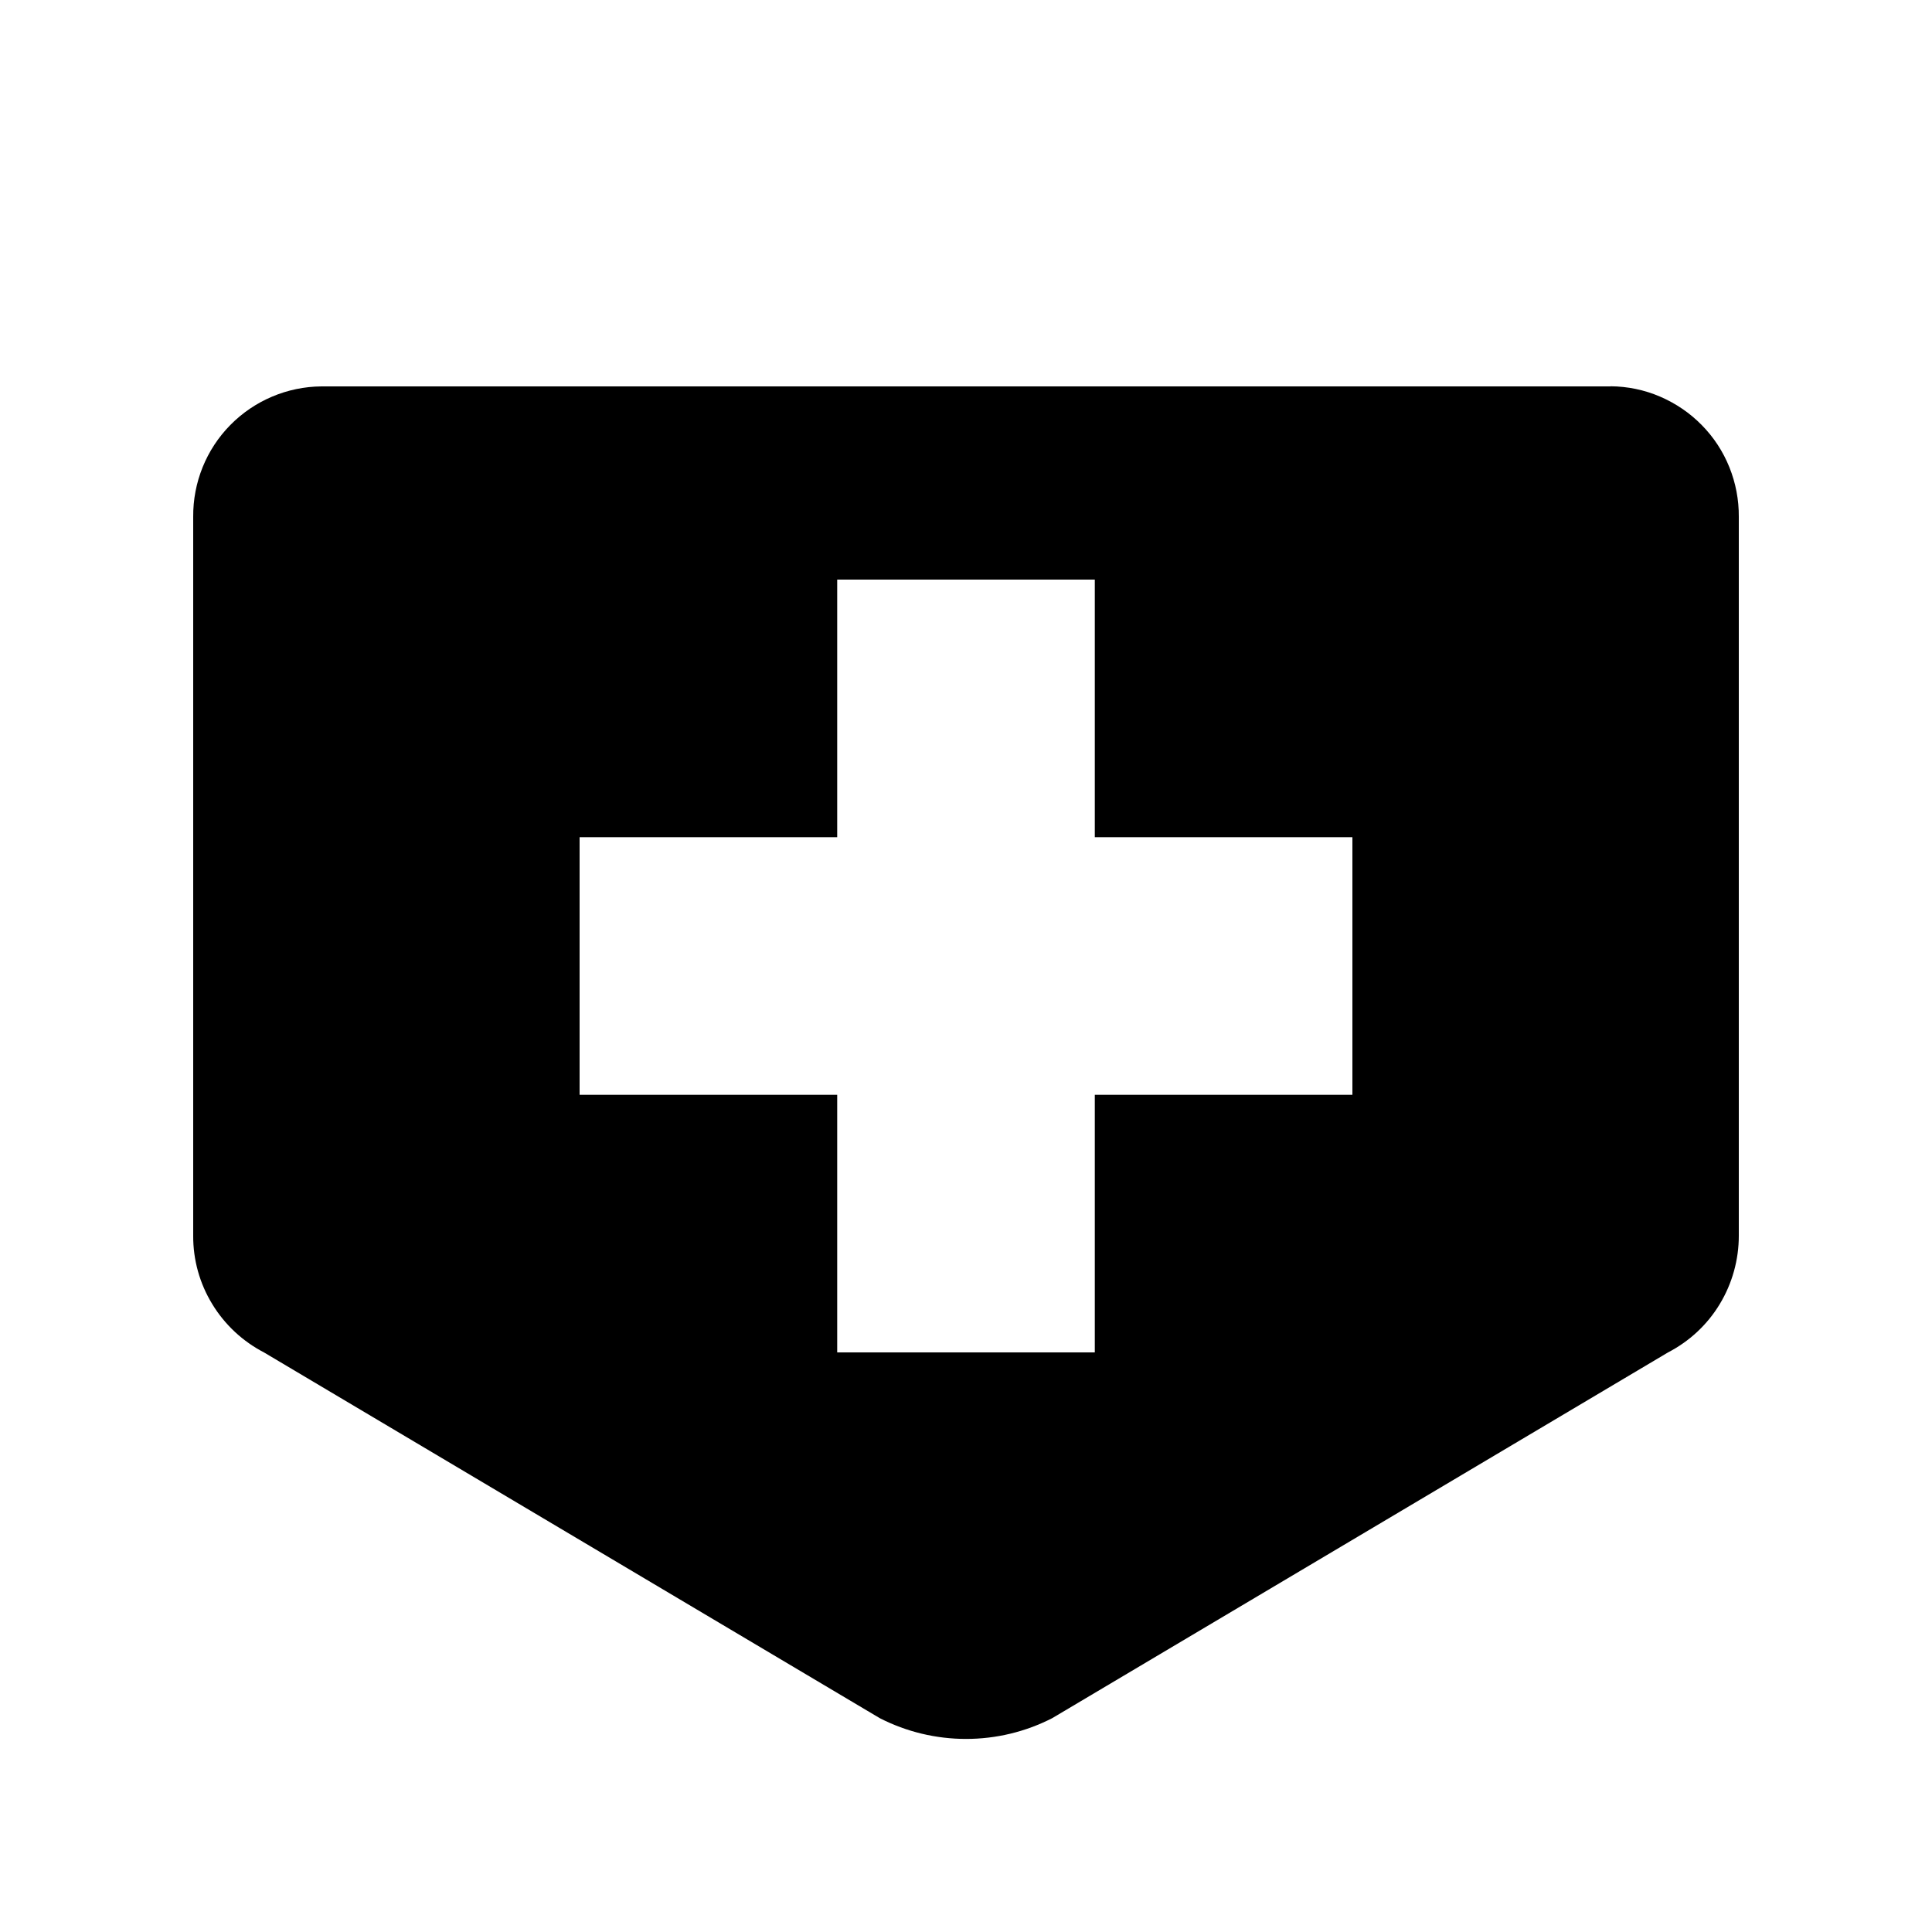 <?xml version="1.0" encoding="UTF-8"?>
<svg height="15" viewBox="0 0 15 15" width="15" xmlns="http://www.w3.org/2000/svg" id="hospital-JP">
  <path d="m12.504 3h-10.008c-.266.002-.521.11-.708.3-.187.19-.29.446-.288.713v5.581c-.001.187.05.371.148.531.097.16.237.29.403.376l4.78 2.839c.207.106.437.161.669.161.233 0 .462-.055.669-.161l4.78-2.839c.166-.086.306-.215.403-.376.097-.16.148-.344.148-.531v-5.581c.001-.132-.024-.263-.073-.385-.049-.122-.122-.234-.215-.328-.092-.094-.203-.169-.324-.221-.121-.052-.252-.079-.384-.08zm-2.004 5.5h-2v2h-2v-2h-2v-2h2v-2h2v2h2z"/>
</svg>